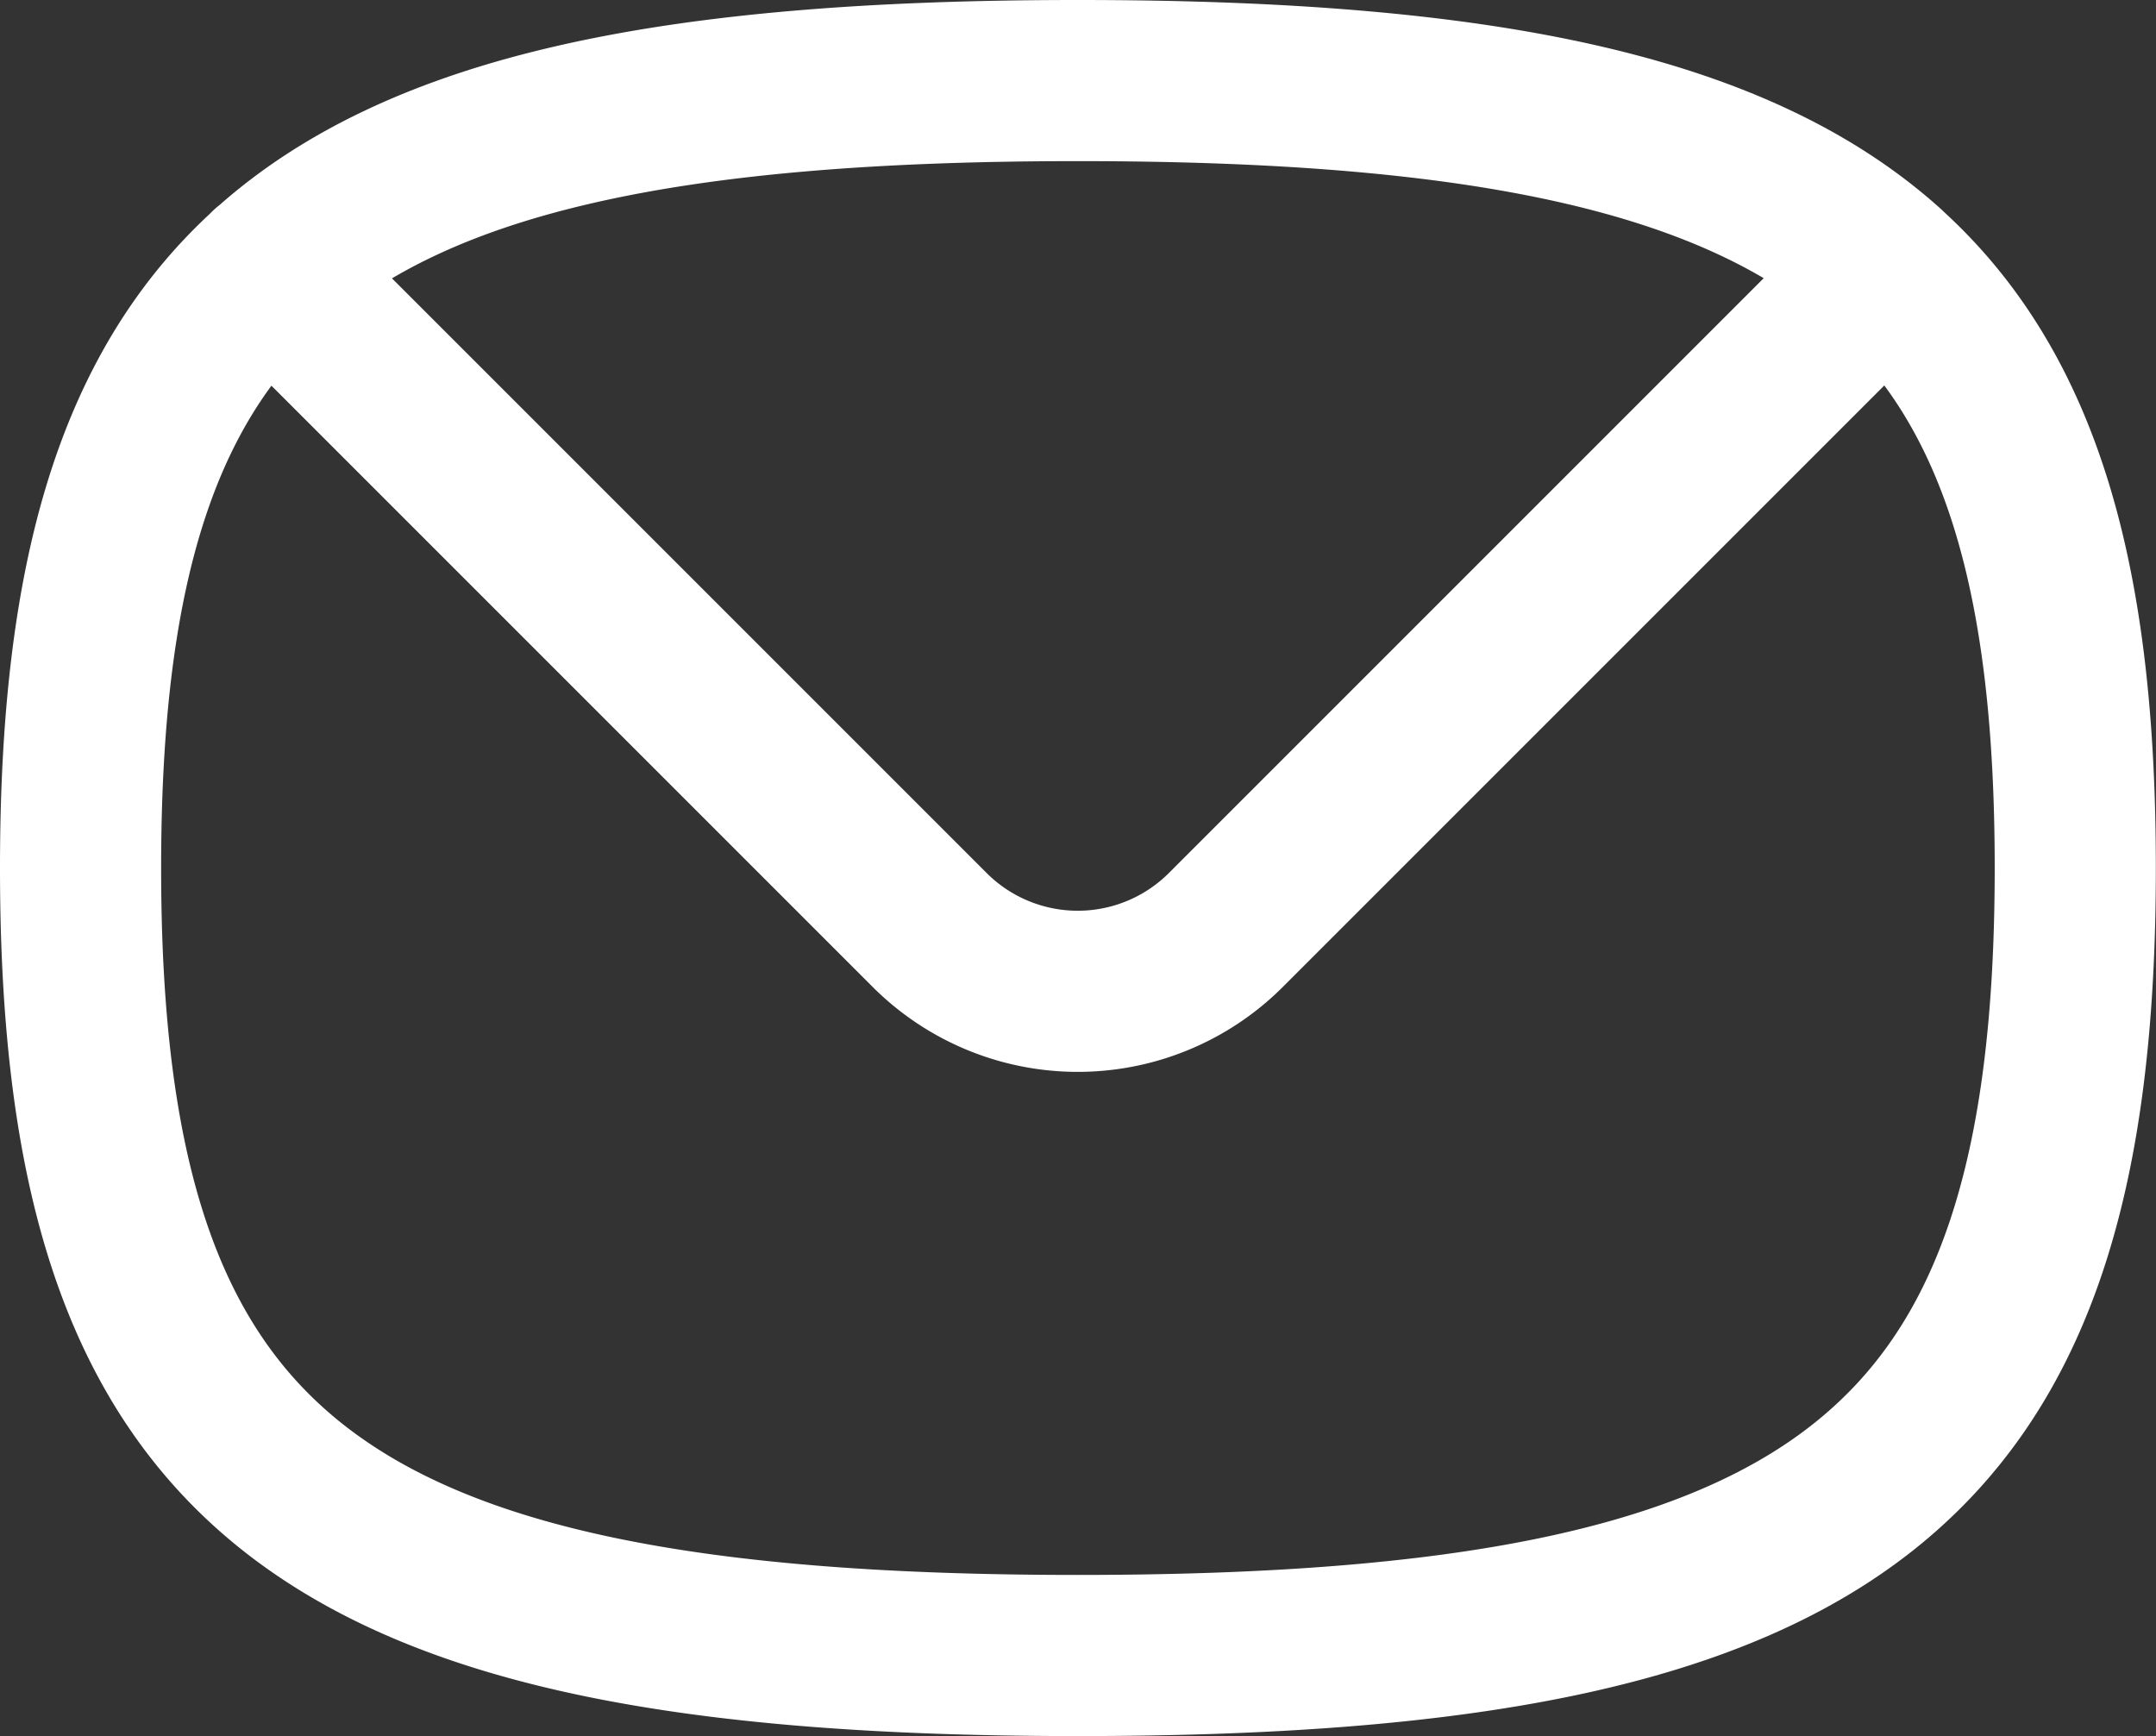 <svg xmlns="http://www.w3.org/2000/svg" width="13.38" height="10.774" viewBox="0 0 13.38 10.774">
  <rect x="0" y="0" width="13.38" height="10.774" fill="#333333" stroke="none"/>
  <g id="mail_curved" transform="translate(-9.5 -17.5)">
    <g id="Raggruppa_274" data-name="Raggruppa 274" transform="translate(10 18)">
      <path id="Tracciato_310" data-name="Tracciato 310" d="M21.211,19.169C20.27,18.32,18.685,18,16.19,18s-4.08.32-5.021,1.169m10.041,0c.844.762,1.169,1.951,1.169,3.718,0,3.737-1.456,4.887-6.19,4.887S10,26.624,10,22.887c0-1.767.326-2.955,1.169-3.718m10.041,0-4.1,4.1a1.3,1.3,0,0,1-1.843,0l-4.1-4.1" transform="translate(-10 -18)" fill="none" stroke="#fff" stroke-linecap="round" stroke-linejoin="round" stroke-width="1"/>
    </g>
  </g>
</svg>
